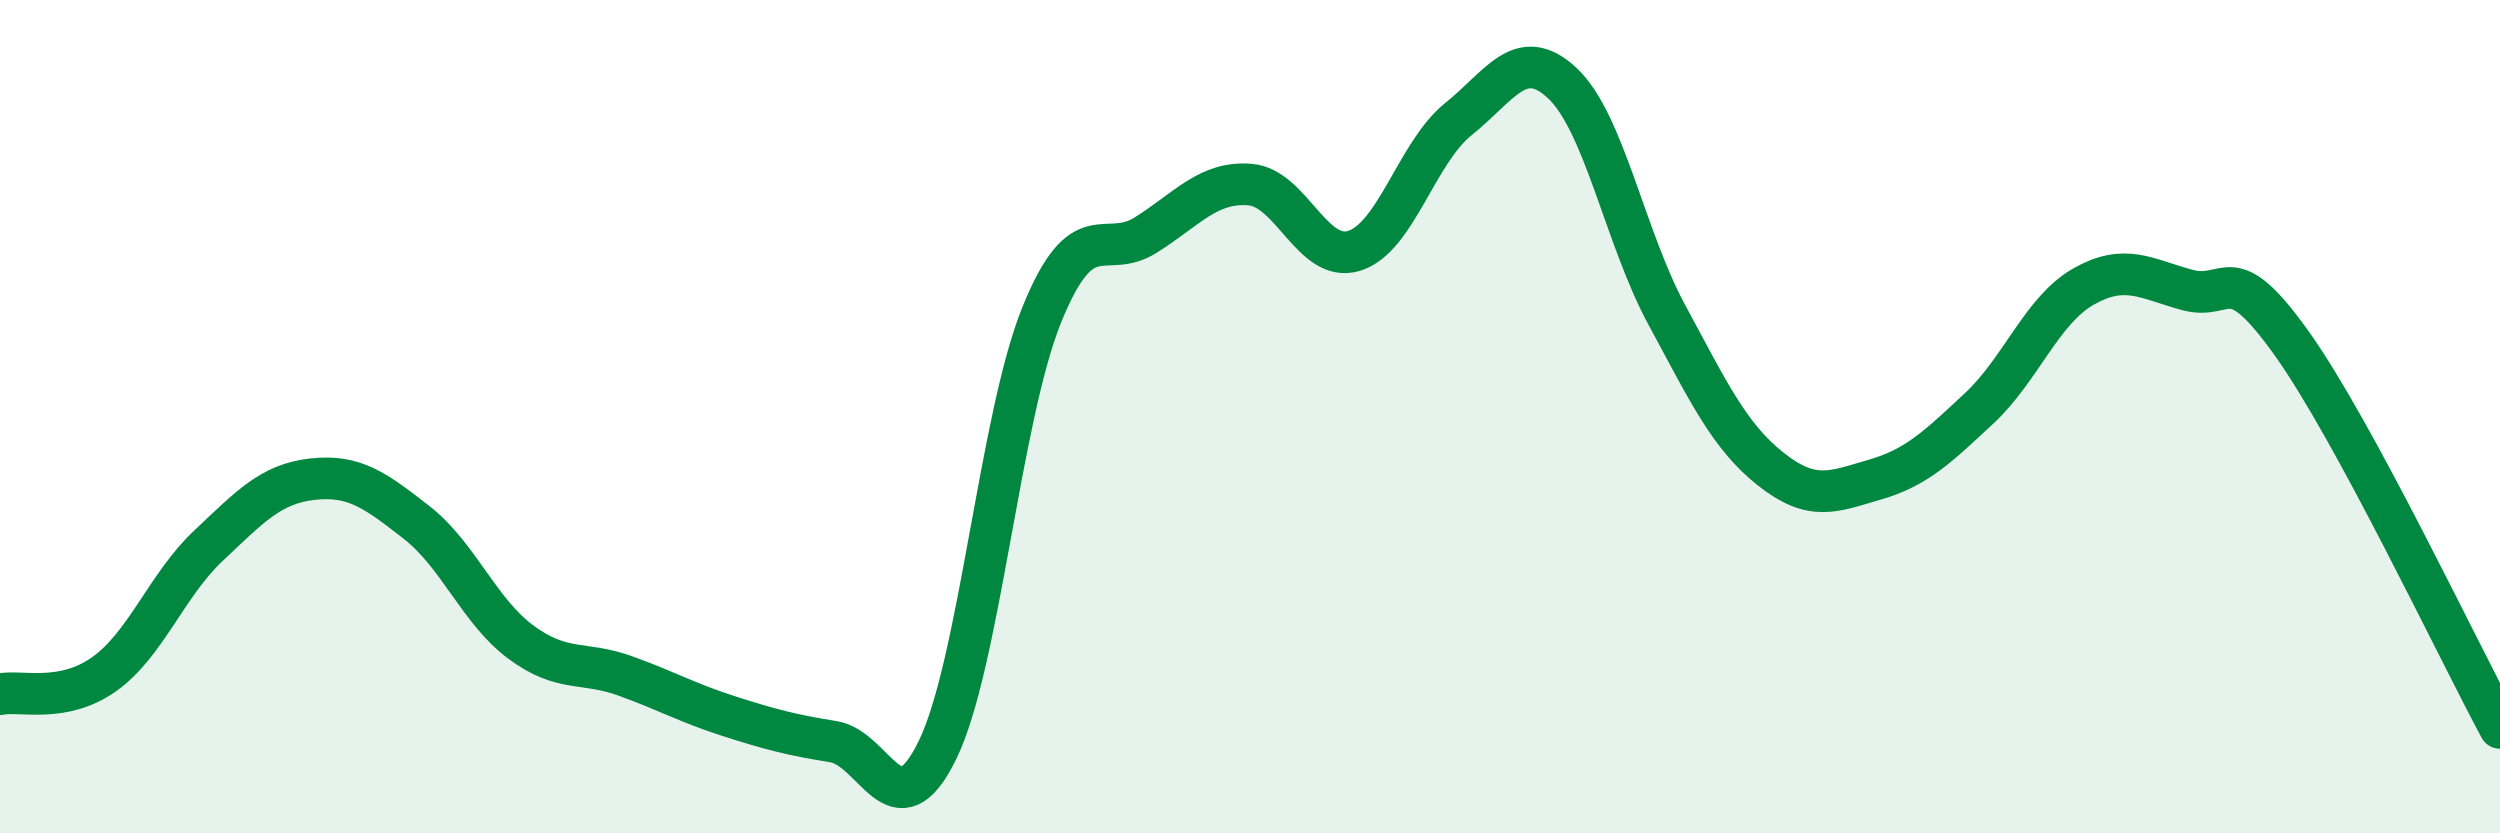 
    <svg width="60" height="20" viewBox="0 0 60 20" xmlns="http://www.w3.org/2000/svg">
      <path
        d="M 0,16.66 C 0.5,16.56 1.5,16.89 2.5,16.18 C 3.5,15.47 4,14.04 5,13.1 C 6,12.16 6.5,11.61 7.5,11.5 C 8.5,11.39 9,11.76 10,12.54 C 11,13.32 11.5,14.67 12.5,15.41 C 13.5,16.15 14,15.86 15,16.22 C 16,16.58 16.5,16.87 17.5,17.19 C 18.5,17.51 19,17.64 20,17.8 C 21,17.96 21.5,20.05 22.5,18 C 23.5,15.95 24,10.03 25,7.56 C 26,5.09 26.5,6.27 27.5,5.64 C 28.5,5.01 29,4.35 30,4.43 C 31,4.51 31.5,6.33 32.5,6.02 C 33.5,5.71 34,3.66 35,2.86 C 36,2.06 36.5,1.06 37.5,2 C 38.5,2.94 39,5.7 40,7.55 C 41,9.4 41.5,10.47 42.5,11.26 C 43.5,12.05 44,11.8 45,11.51 C 46,11.22 46.5,10.73 47.5,9.8 C 48.5,8.87 49,7.45 50,6.88 C 51,6.31 51.5,6.69 52.5,6.96 C 53.5,7.23 53.5,6.14 55,8.24 C 56.5,10.34 59,15.62 60,17.47L60 20L0 20Z"
        fill="#008740"
        opacity="0.1"
        stroke-linecap="round"
        stroke-linejoin="round"
      />
      <path
        d="M 0,16.66 C 0.5,16.56 1.5,16.89 2.5,16.18 C 3.5,15.47 4,14.04 5,13.1 C 6,12.16 6.5,11.61 7.5,11.5 C 8.5,11.39 9,11.76 10,12.54 C 11,13.32 11.5,14.67 12.5,15.41 C 13.5,16.15 14,15.86 15,16.22 C 16,16.58 16.5,16.87 17.5,17.19 C 18.5,17.51 19,17.64 20,17.8 C 21,17.96 21.5,20.05 22.5,18 C 23.5,15.95 24,10.03 25,7.56 C 26,5.09 26.5,6.27 27.5,5.64 C 28.5,5.01 29,4.35 30,4.43 C 31,4.51 31.5,6.33 32.5,6.02 C 33.5,5.71 34,3.66 35,2.86 C 36,2.06 36.5,1.06 37.5,2 C 38.5,2.94 39,5.7 40,7.55 C 41,9.4 41.5,10.47 42.5,11.26 C 43.5,12.05 44,11.8 45,11.51 C 46,11.22 46.5,10.73 47.5,9.8 C 48.5,8.87 49,7.45 50,6.88 C 51,6.31 51.5,6.69 52.5,6.96 C 53.5,7.23 53.5,6.14 55,8.24 C 56.5,10.34 59,15.62 60,17.47"
        stroke="#008740"
        stroke-width="1"
        fill="none"
        stroke-linecap="round"
        stroke-linejoin="round"
      />
    </svg>
  